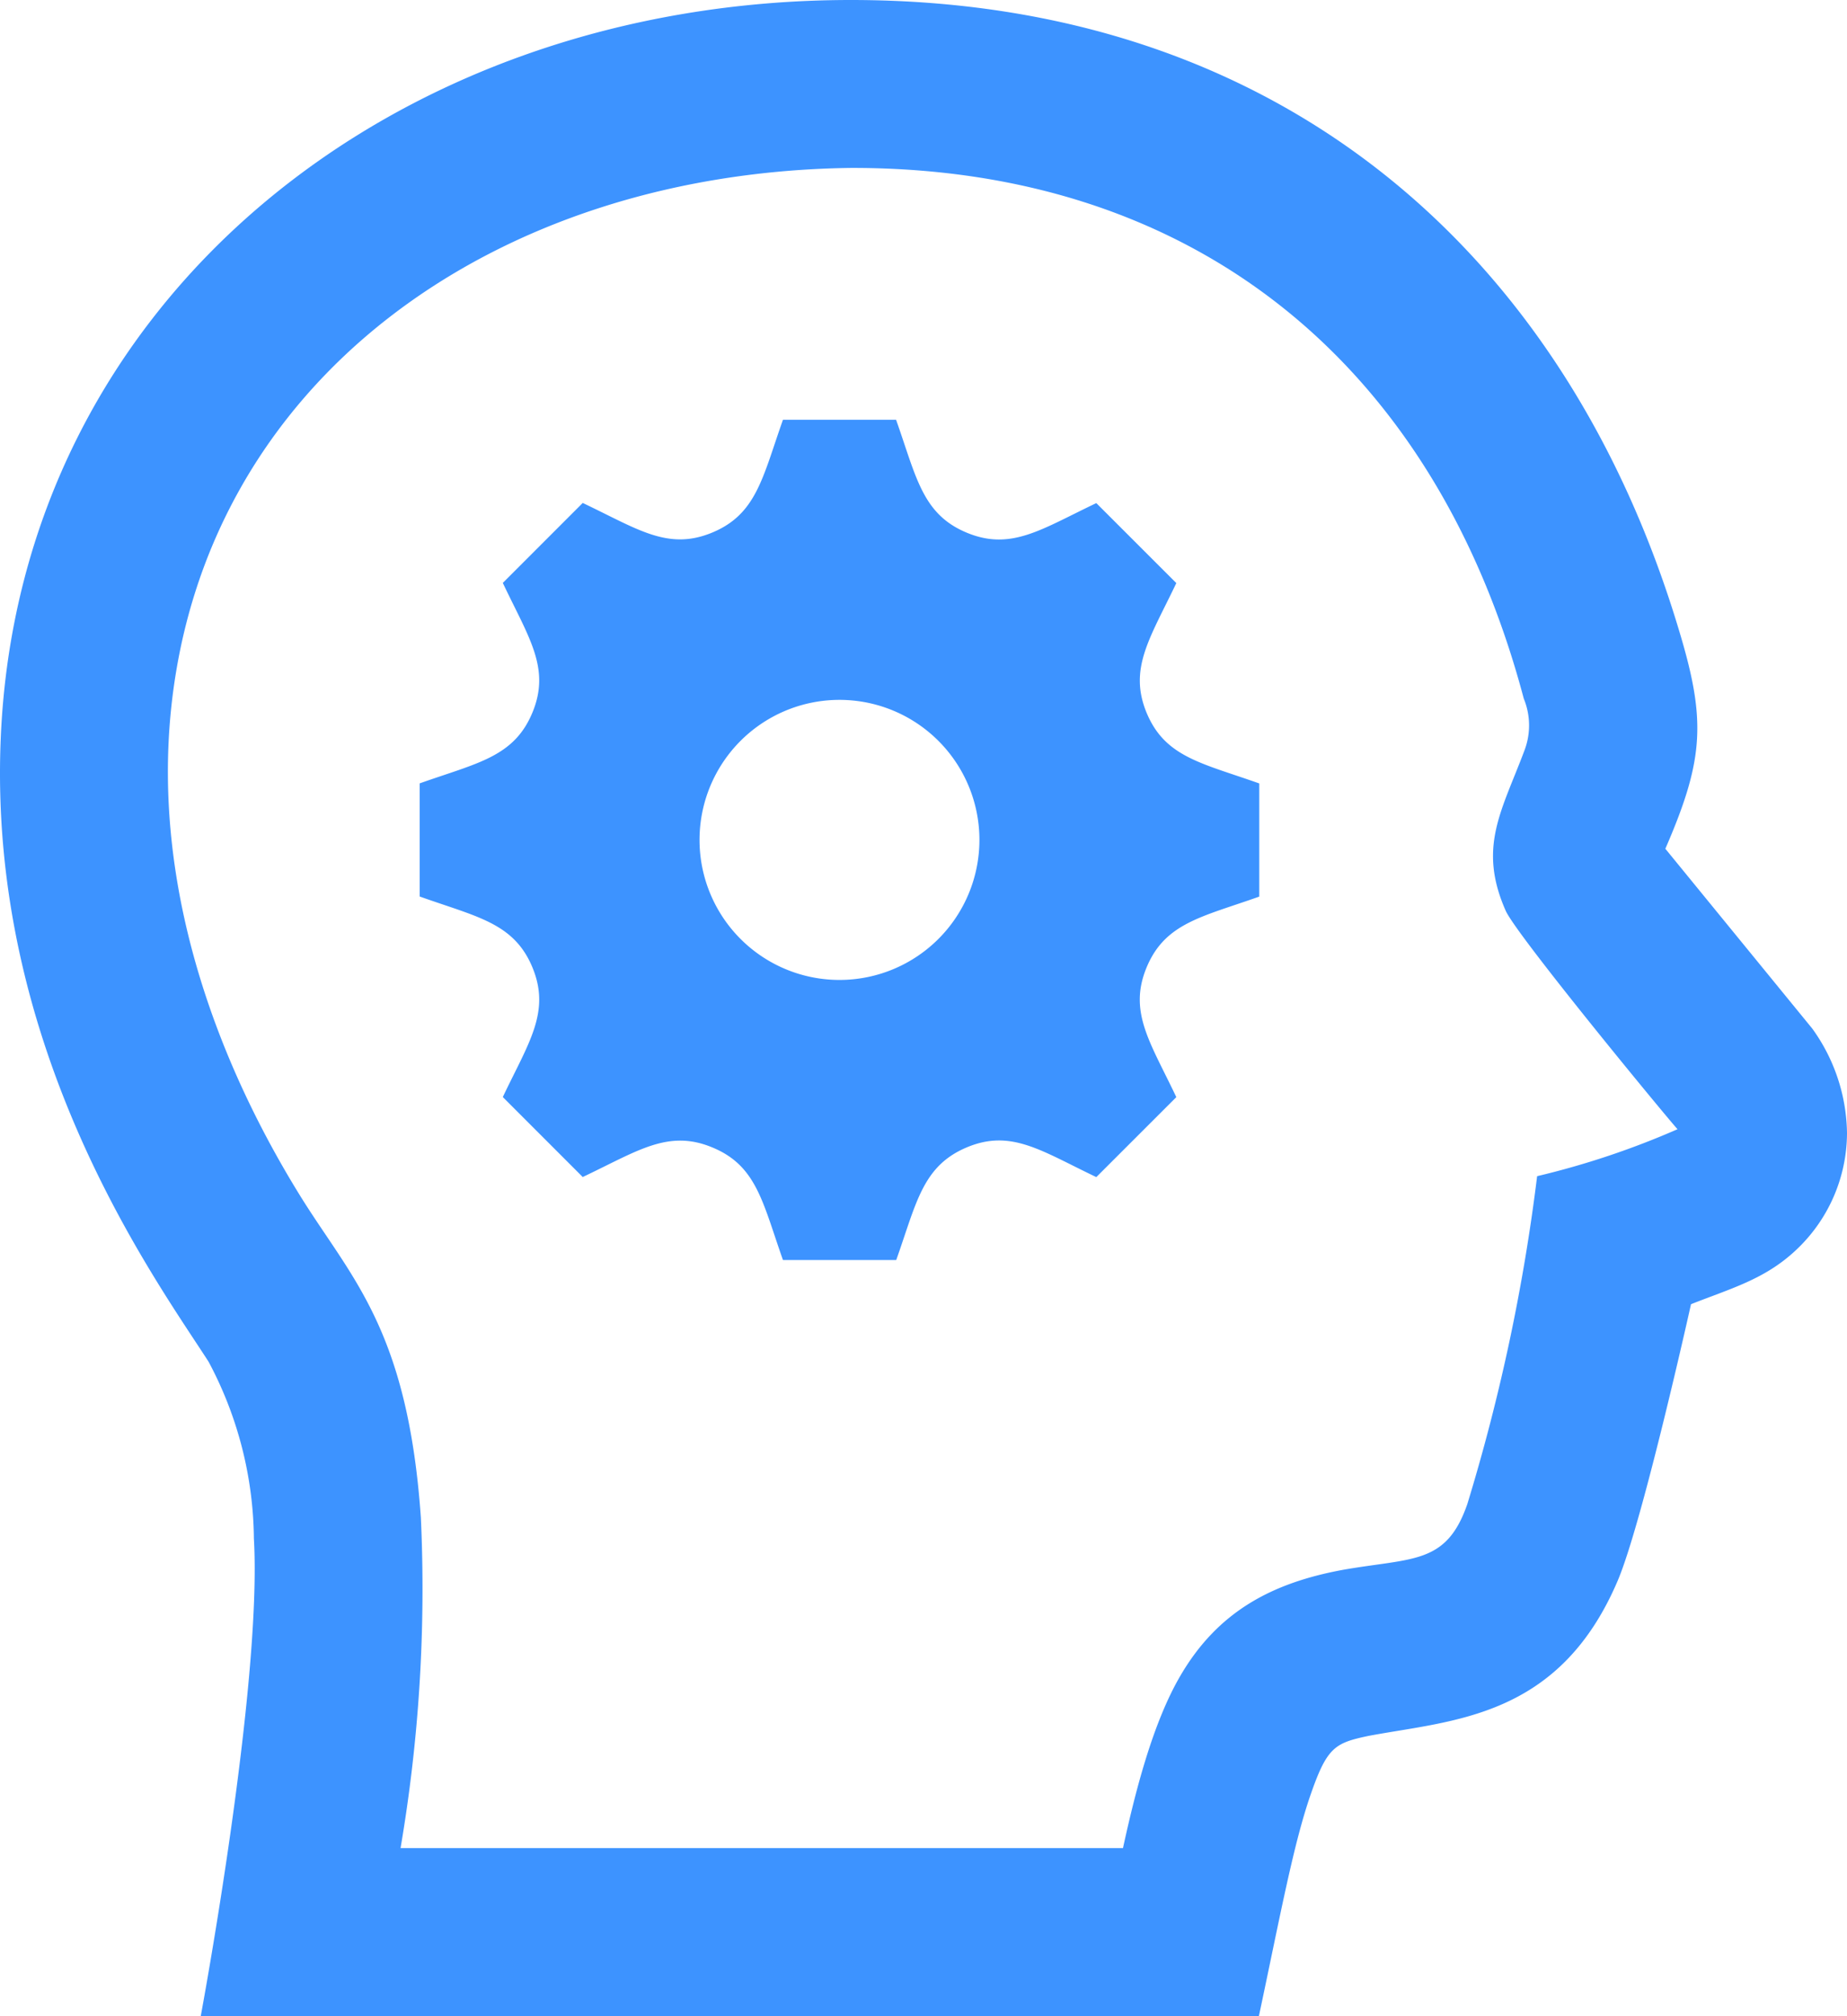 <svg xmlns="http://www.w3.org/2000/svg" width="100" height="109.085" viewBox="0 0 100 109.085">
  <path id="school" d="M69.164,109.085H11.869s3.336-17.868,2.877-25.845a20.681,20.681,0,0,0-2.455-9.564C9.36,69.131.31,56.768,1.042,39.9,2.06,16.227,22.373,0,47.069,0,70.241,0,85.736,13.641,91.877,34.013c1.491,4.9,1.414,7-.686,11.85l-.027.059,7.959,9.736A9.876,9.876,0,0,1,101,61.29a8.708,8.708,0,0,1-2.773,6.359c-1.673,1.568-3.486,2.055-5.673,2.918,0,0-2.618,11.782-3.968,14.959-3.182,7.468-8.954,7.541-13.5,8.4-1.791.377-2.227.6-3.1,3.1-.945,2.686-1.65,6.523-2.827,12.059m-22.009-100C27.678,9.3,11.973,20.668,10.242,38.577c-.873,9.05,2.1,18.118,6.891,25.932,2.777,4.545,5.932,7.236,6.654,17.613a83.469,83.469,0,0,1-1.1,17.873H61.8c.641-2.932,1.591-6.75,3.123-9.35,2.041-3.482,4.986-5,8.754-5.7,3.809-.673,5.627-.268,6.768-3.568A104.036,104.036,0,0,0,84.223,63.64a44.6,44.6,0,0,0,7.6-2.541c-.936-1.064-8.718-10.518-9.3-11.818-1.527-3.45-.209-5.409,1.023-8.7A3.808,3.808,0,0,0,83.5,37.8C78.736,19.85,65.818,9.086,47.155,9.086m2.364,13.636c1.1,3.109,1.418,5.1,3.823,6.1h0c2.409,1,4.059-.2,7.014-1.6l4.332,4.327c-1.418,2.977-2.6,4.618-1.609,7.018v0c1,2.4,2.968,2.714,6.1,3.823v6.123c-3.1,1.1-5.1,1.423-6.1,3.832s.2,4.05,1.609,7.018l-4.332,4.327c-2.986-1.423-4.609-2.609-7-1.614h0c-2.414,1.009-2.732,3-3.832,6.1H43.391c-1.1-3.109-1.418-5.1-3.823-6.091l0,0c-2.4-1-4.055.2-7.018,1.6l-4.327-4.327c1.386-2.923,2.609-4.6,1.6-7.023-1-2.4-3-2.723-6.1-3.827V42.386c3.1-1.1,5.1-1.418,6.1-3.823s-.191-4.05-1.6-7.023l4.327-4.327c2.986,1.418,4.614,2.6,7.018,1.6h0c2.4-1,2.723-3,3.823-6.1h6.127Zm-3.064,30.3a7.577,7.577,0,1,1,7.573-7.577,7.578,7.578,0,0,1-7.573,7.577" transform="translate(-1)" fill="#3d93ff" fill-rule="evenodd"/>
</svg>
